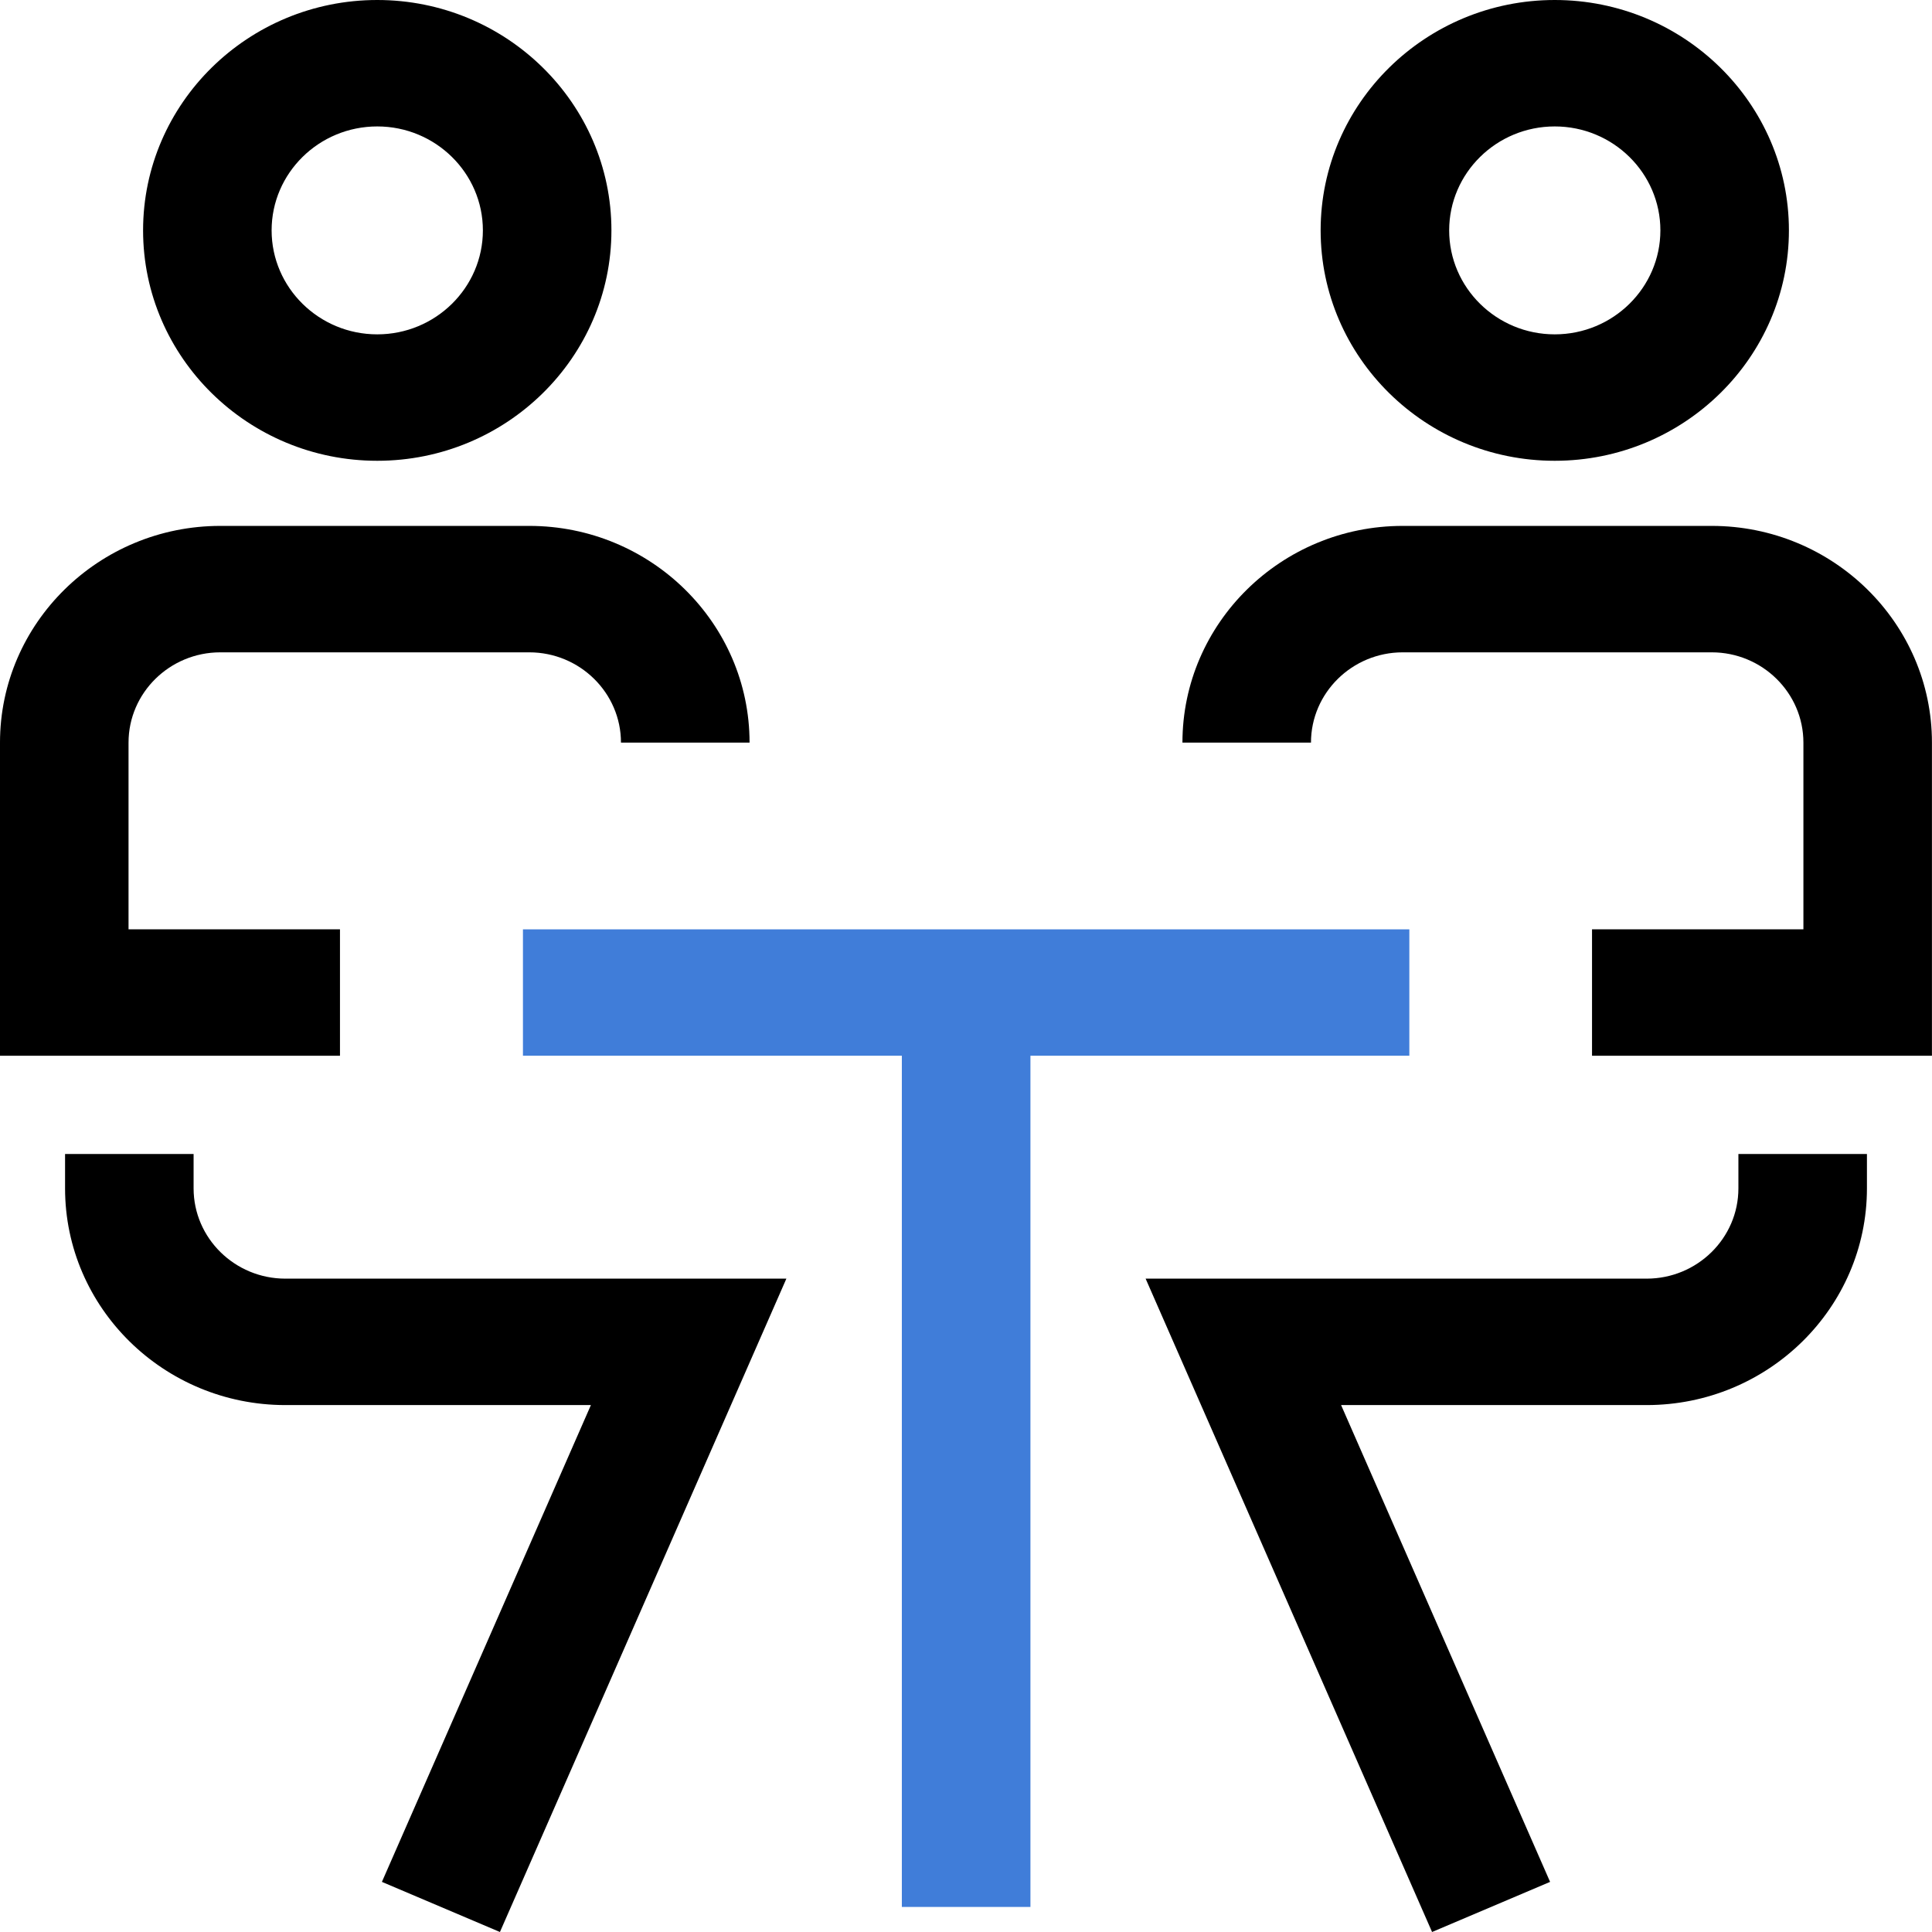 <svg width="34" height="34" viewBox="0 0 34 34" fill="none" xmlns="http://www.w3.org/2000/svg">
<g clip-path="url(#clip0_915_3295)">
<path d="M8.798 34L6.721 33.118L10.399 24.727H5.022C2.884 24.727 1.145 23.017 1.145 20.913V20.308H3.407V20.913C3.407 21.789 4.132 22.502 5.022 22.502H13.839L8.798 34ZM25.202 34L20.161 22.502H28.978C29.868 22.502 30.593 21.79 30.593 20.913V20.308H32.855V20.913C32.855 23.017 31.116 24.727 28.978 24.727H23.601L27.279 33.118L25.202 34ZM34 18.579H28.017V16.354H31.737V13.069C31.737 12.193 31.013 11.48 30.123 11.48H24.686C23.796 11.48 23.071 12.193 23.071 13.069H20.809C20.809 10.966 22.548 9.255 24.686 9.255H30.123C32.26 9.255 33.999 10.966 33.999 13.069V18.579H34ZM5.983 18.579H0V13.069C0 10.966 1.74 9.255 3.877 9.255H9.314C11.452 9.255 13.191 10.966 13.191 13.069H10.928C10.928 12.193 10.204 11.48 9.314 11.48H3.877C2.987 11.48 2.262 12.193 2.262 13.069V16.354H5.983V18.579H5.983ZM27.361 8.109C25.089 8.109 23.241 6.29 23.241 4.054C23.241 1.819 25.089 0 27.361 0C29.633 0 31.482 1.819 31.482 4.054C31.482 6.29 29.633 8.109 27.361 8.109ZM27.361 2.225C26.336 2.225 25.503 3.046 25.503 4.054C25.503 5.063 26.336 5.884 27.361 5.884C28.386 5.884 29.22 5.063 29.22 4.054C29.22 3.046 28.386 2.225 27.361 2.225ZM6.639 8.109C4.367 8.109 2.518 6.29 2.518 4.054C2.518 1.819 4.367 0 6.639 0C8.911 0 10.76 1.819 10.76 4.054C10.76 6.29 8.911 8.109 6.639 8.109ZM6.639 2.225C5.614 2.225 4.78 3.046 4.78 4.054C4.78 5.063 5.614 5.884 6.639 5.884C7.664 5.884 8.498 5.063 8.498 4.054C8.498 3.046 7.664 2.225 6.639 2.225Z" fill="black"/>
<path d="M18.134 33.559H15.871V18.579H9.203V16.355H24.802V18.579H18.134V33.559Z" fill="#407DD9"/>
</g>
<defs>
<clipPath id="clip0_915_3295">
<rect width="34" height="34" fill="white"/>
</clipPath>
</defs>
</svg>
